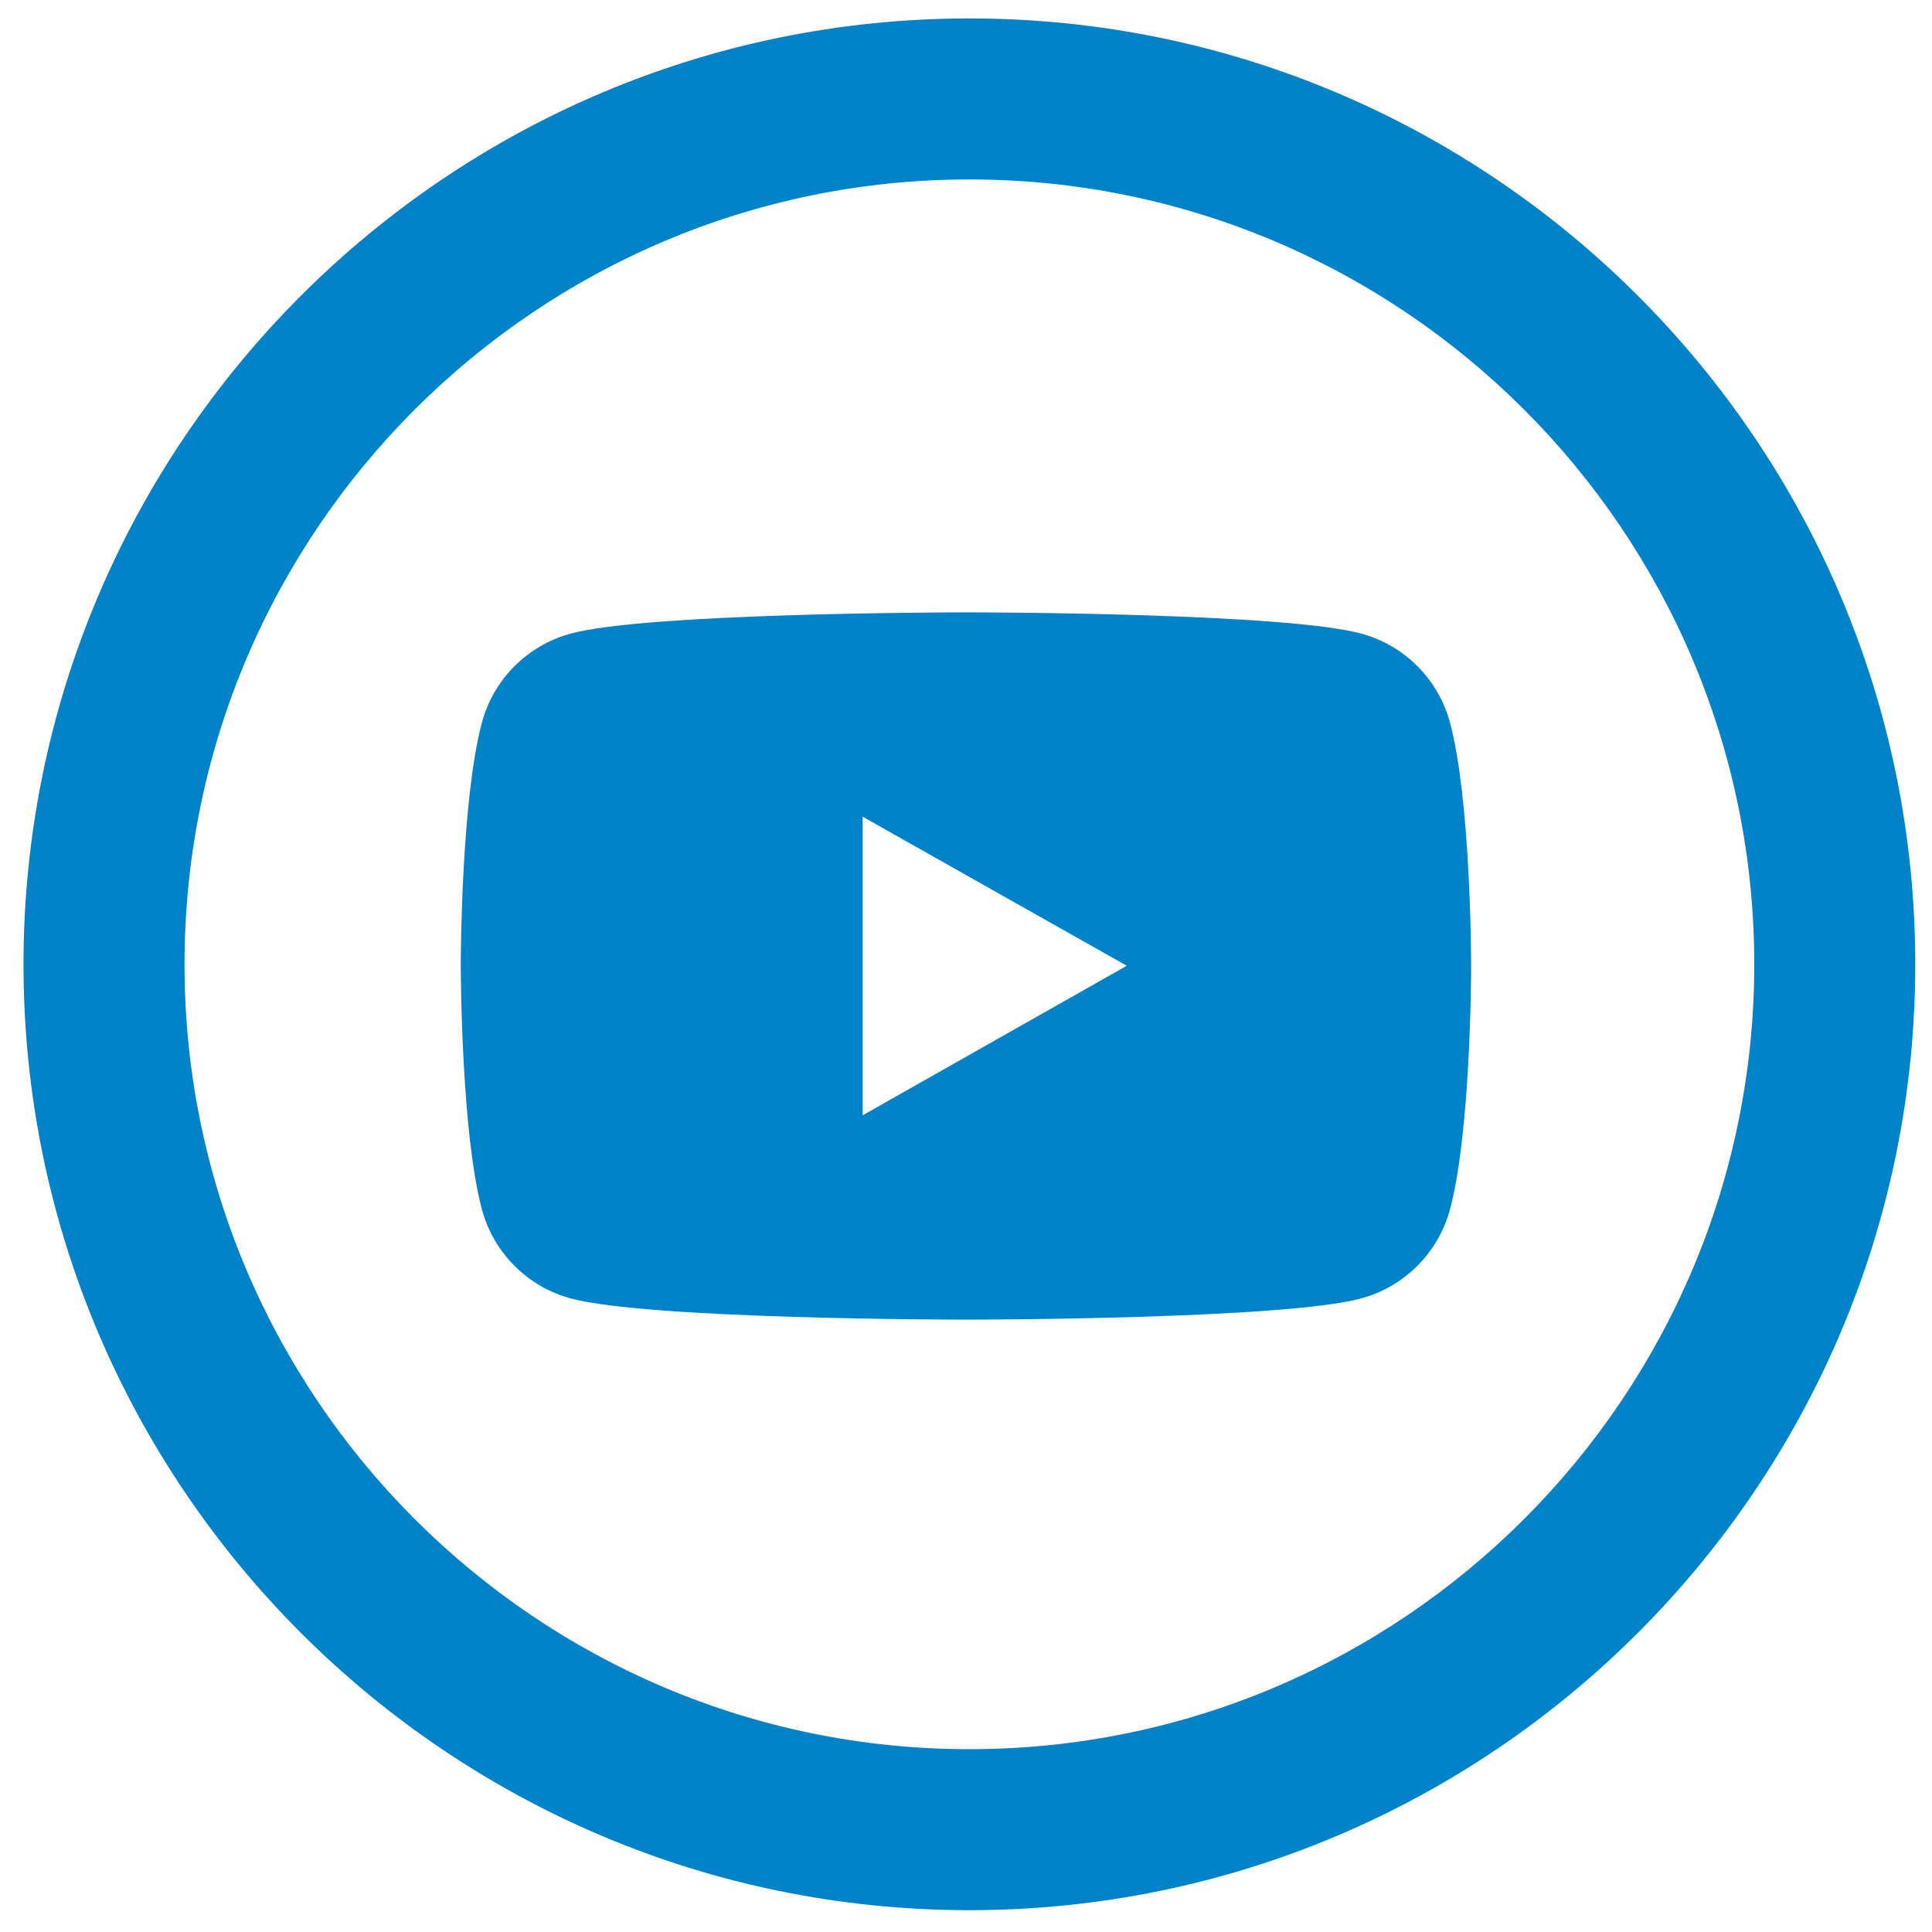 <?xml version="1.0" encoding="UTF-8"?>
<svg id="Layer_1" xmlns="http://www.w3.org/2000/svg" version="1.1" viewBox="0 0 24 24">
  <!-- Generator: Adobe Illustrator 29.8.2, SVG Export Plug-In . SVG Version: 2.1.1 Build 3)  -->
  <defs>
    <style>
      .st0 {
        fill: #0082c9;
      }
    </style>
  </defs>
  <path class="st0" d="M12.042,23.729C5.563,23.729.292,18.458.292,11.979S5.563.229,12.042.229s11.75,5.271,11.75,11.75-5.271,11.75-11.75,11.75ZM12.042,2.229C6.666,2.229,2.292,6.603,2.292,11.979s4.374,9.75,9.75,9.75,9.75-4.374,9.75-9.75S17.418,2.229,12.042,2.229ZM12.029,7.607c.357,0,3.945.013,4.874.262.54.143.965.567,1.11,1.11.252.94.262,2.857.262,3.008v.019c0,.152-.01,2.075-.262,3.015-.145.542-.57.966-1.11,1.11-.959.257-4.747.262-4.898.262h-.009c-.151,0-3.94-.005-4.9-.262-.54-.143-.965-.567-1.11-1.11-.251-.94-.261-2.862-.262-3.015v-.019c0-.152.01-2.069.262-3.008.144-.542.57-.966,1.11-1.11.93-.249,4.519-.261,4.876-.262h.057ZM10.716,10.145v3.71l3.281-1.858-3.281-1.852Z"/>
</svg>